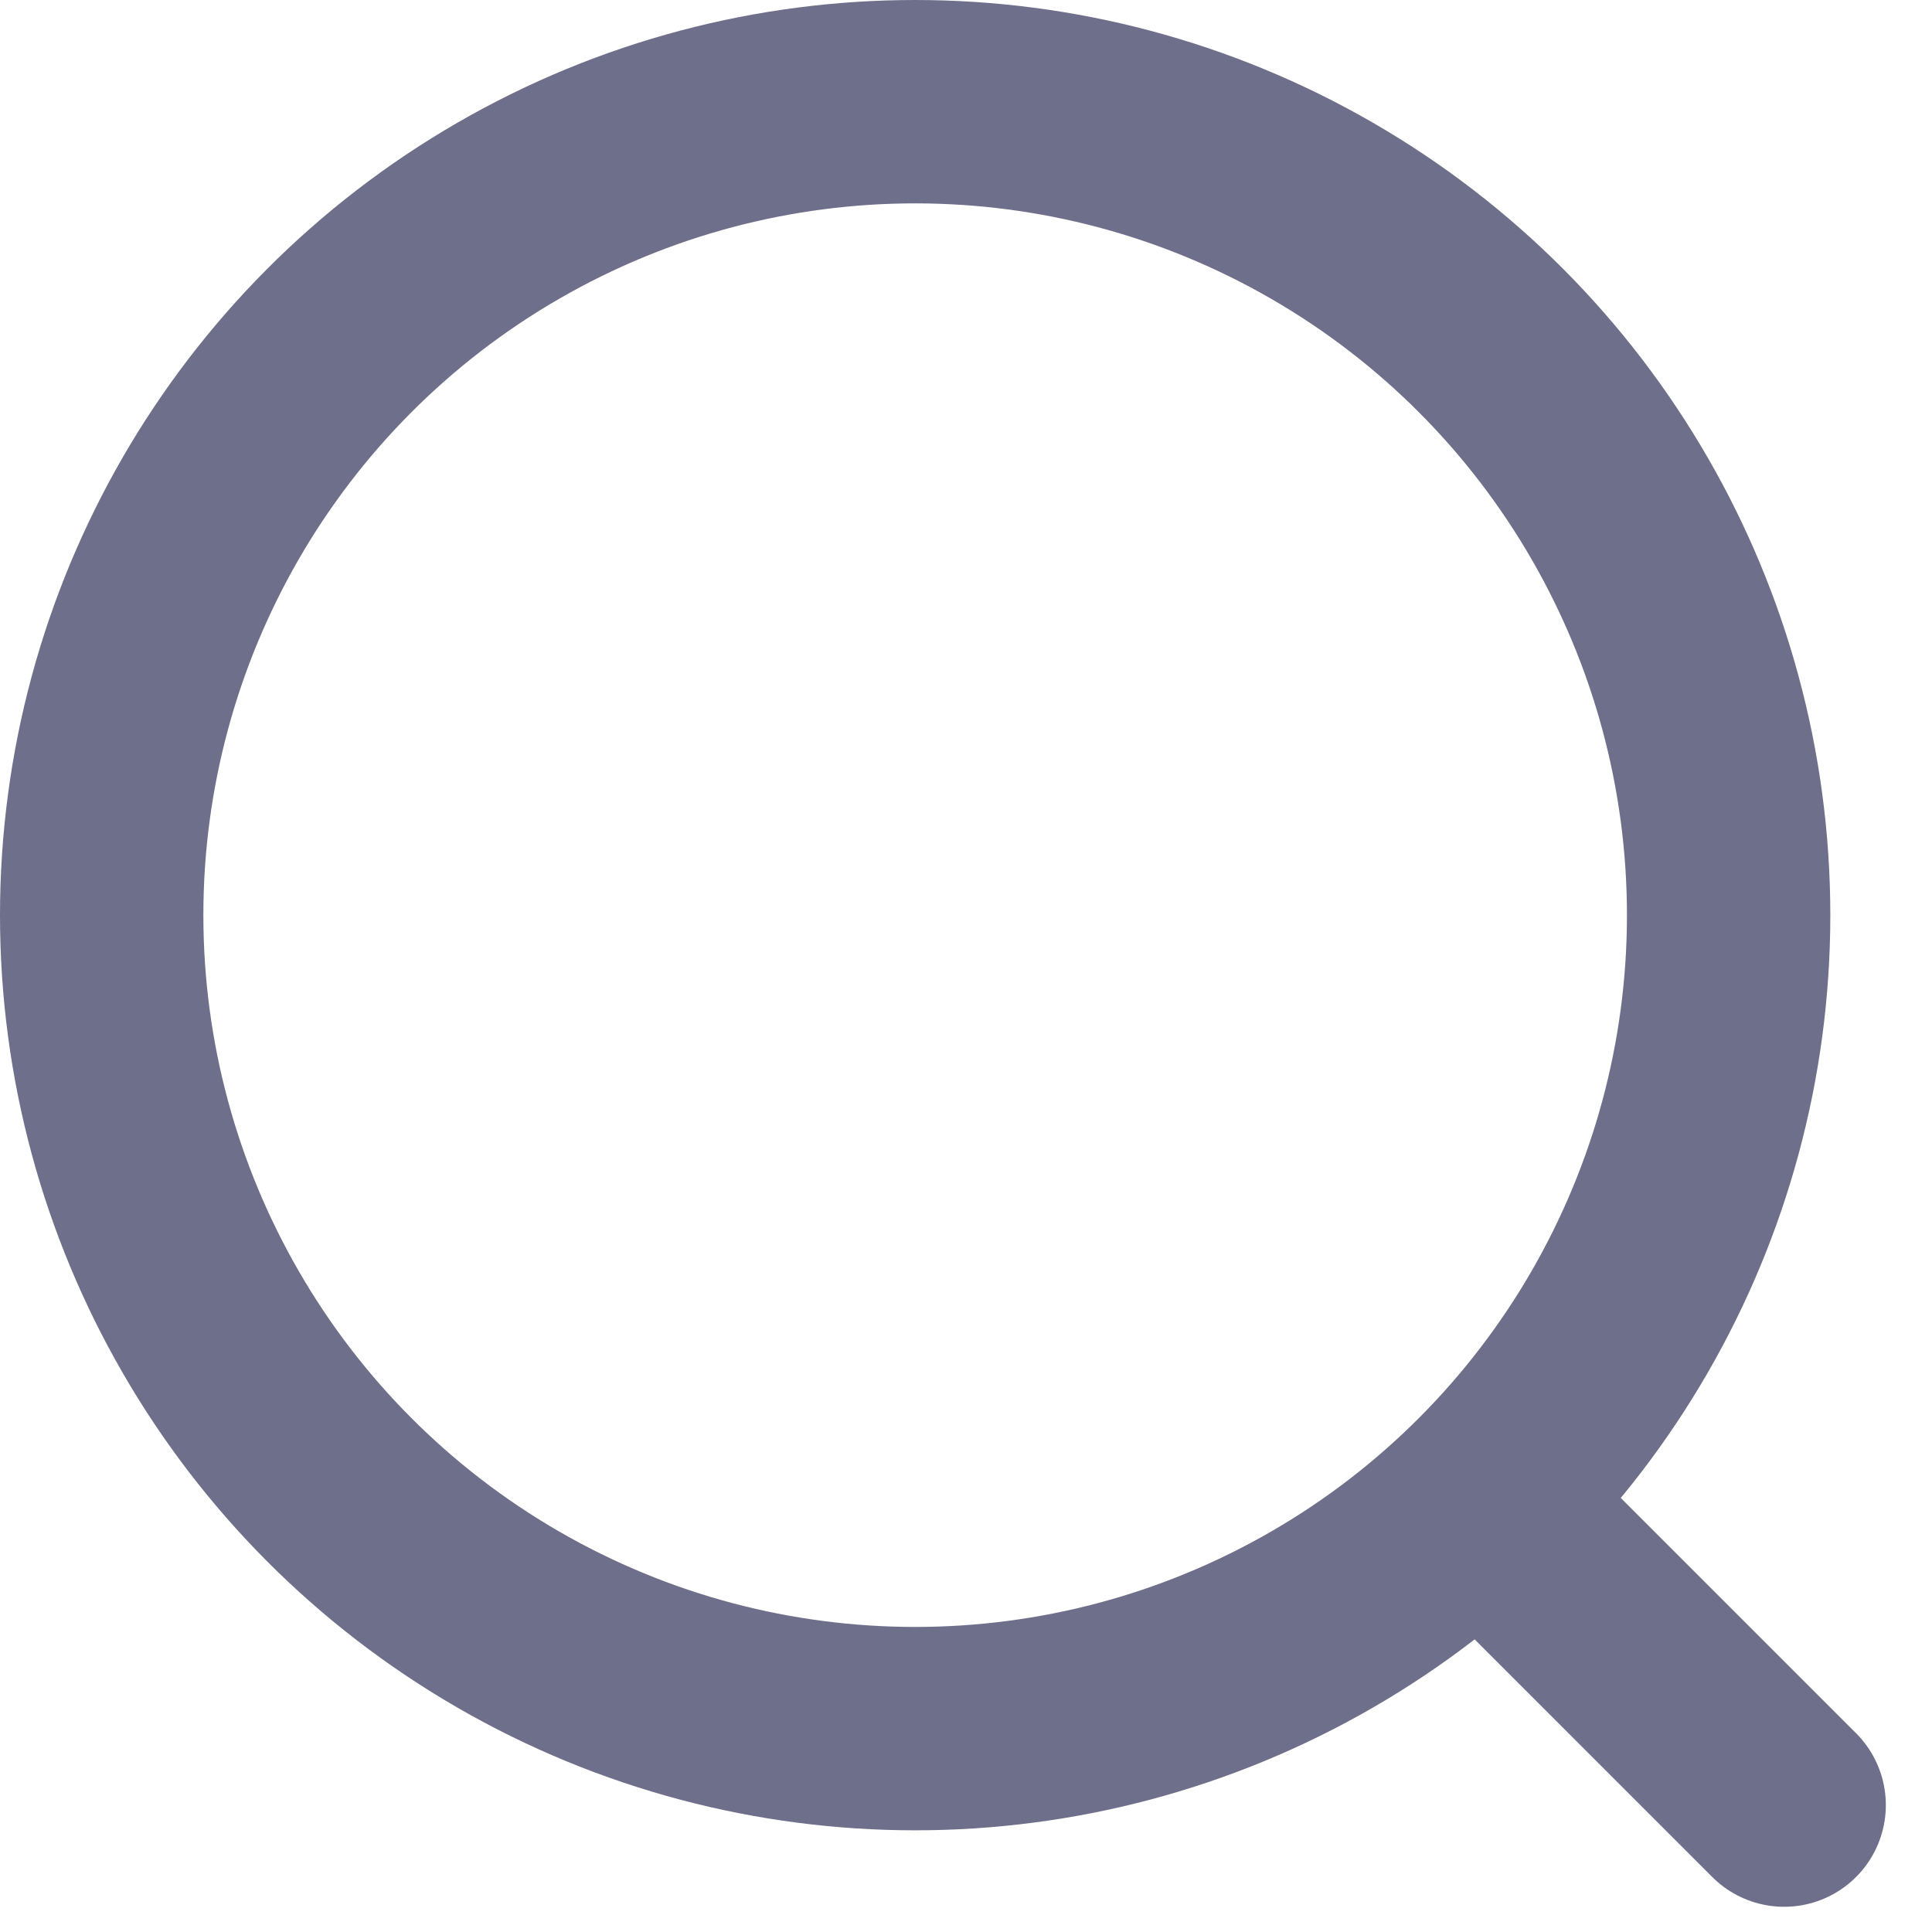 <svg width="19" height="19" viewBox="0 0 19 19" fill="none" xmlns="http://www.w3.org/2000/svg">
<circle cx="9" cy="9" r="8" stroke="#6E6F8B" stroke-width="2" stroke-linecap="round" stroke-linejoin="round"/>
<path d="M17.546 17.752L14.794 15" stroke="#6E6F8B" stroke-width="2" stroke-linecap="round" stroke-linejoin="round"/>
</svg>
